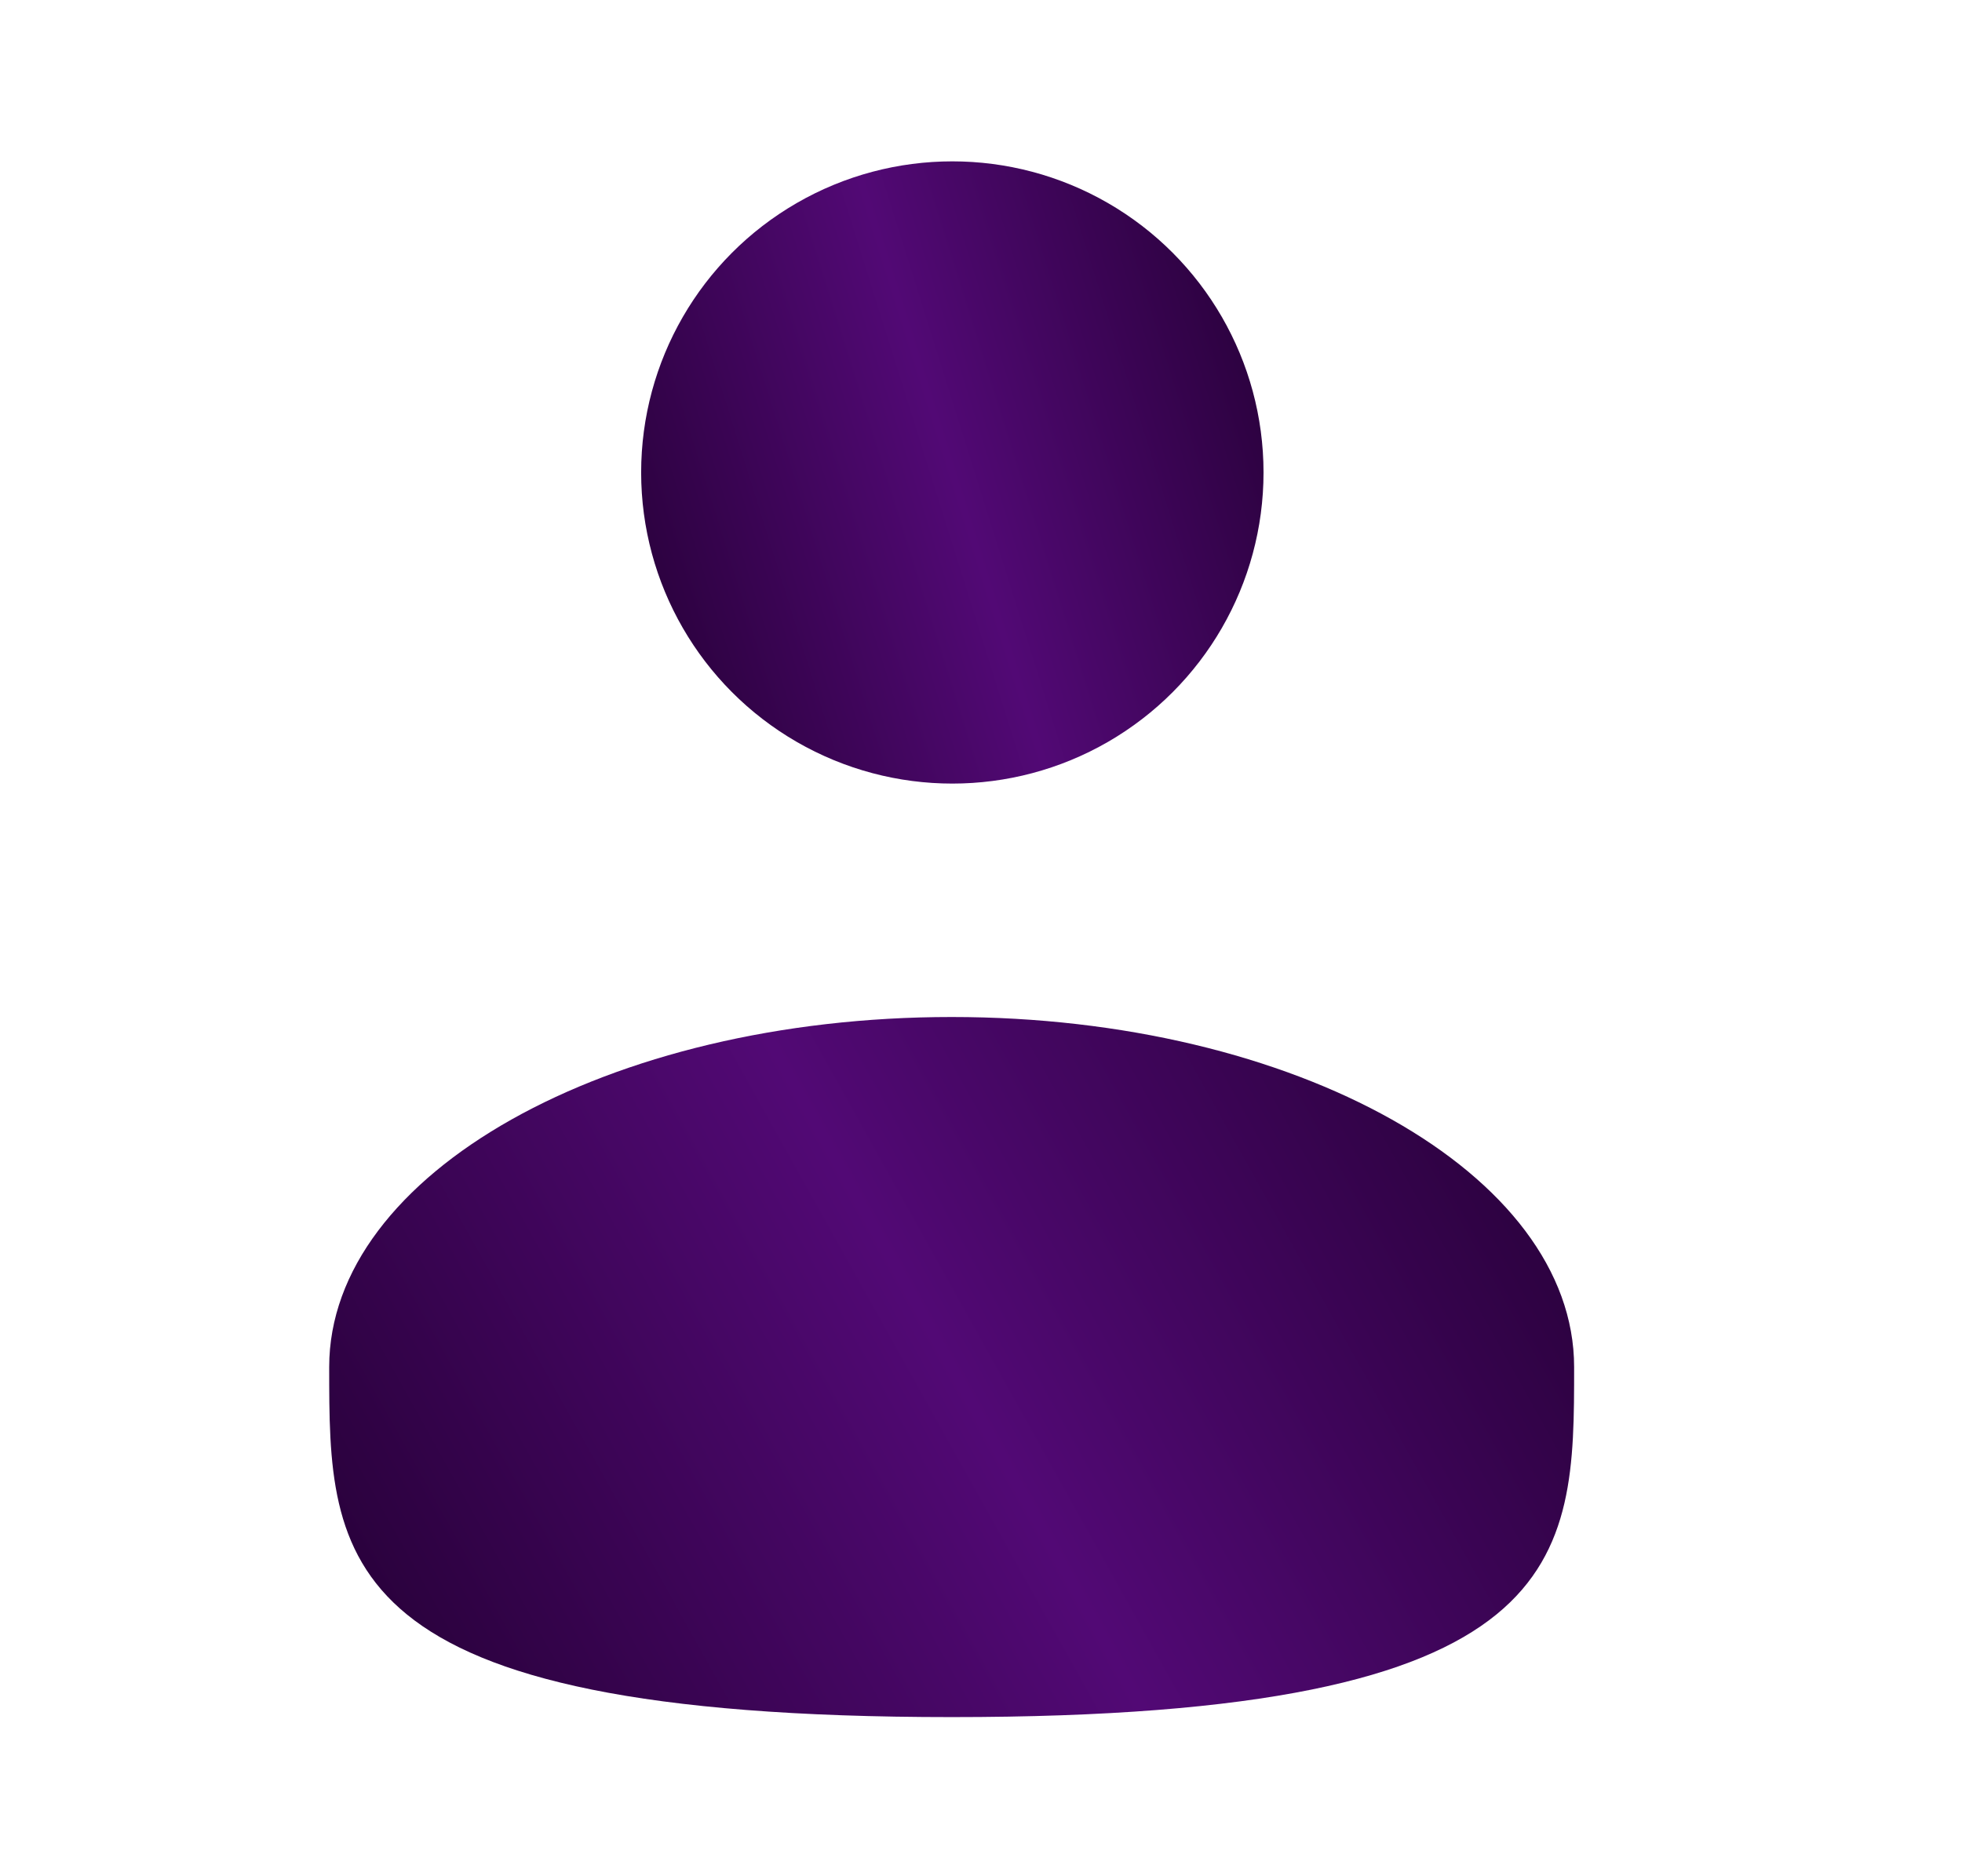 <?xml version="1.0" encoding="UTF-8"?> <svg xmlns="http://www.w3.org/2000/svg" width="23" height="22" viewBox="0 0 23 22" fill="none"><circle cx="11.164" cy="5.54" r="3.648" fill="url(#paint0_linear_971_2524)"></circle><path d="M18.453 16.029C18.453 18.296 18.453 20.134 11.156 20.134C3.859 20.134 3.859 18.296 3.859 16.029C3.859 13.762 7.126 11.925 11.156 11.925C15.186 11.925 18.453 13.762 18.453 16.029Z" fill="url(#paint1_linear_971_2524)"></path><defs><linearGradient id="paint0_linear_971_2524" x1="14.812" y1="1.892" x2="6.086" y2="4.628" gradientUnits="userSpaceOnUse"><stop stop-color="#240034"></stop><stop offset="0.5" stop-color="#520975"></stop><stop offset="1" stop-color="#240034"></stop></linearGradient><linearGradient id="paint1_linear_971_2524" x1="18.453" y1="11.925" x2="3.828" y2="20.078" gradientUnits="userSpaceOnUse"><stop stop-color="#240034"></stop><stop offset="0.5" stop-color="#520975"></stop><stop offset="1" stop-color="#240034"></stop></linearGradient></defs></svg> 